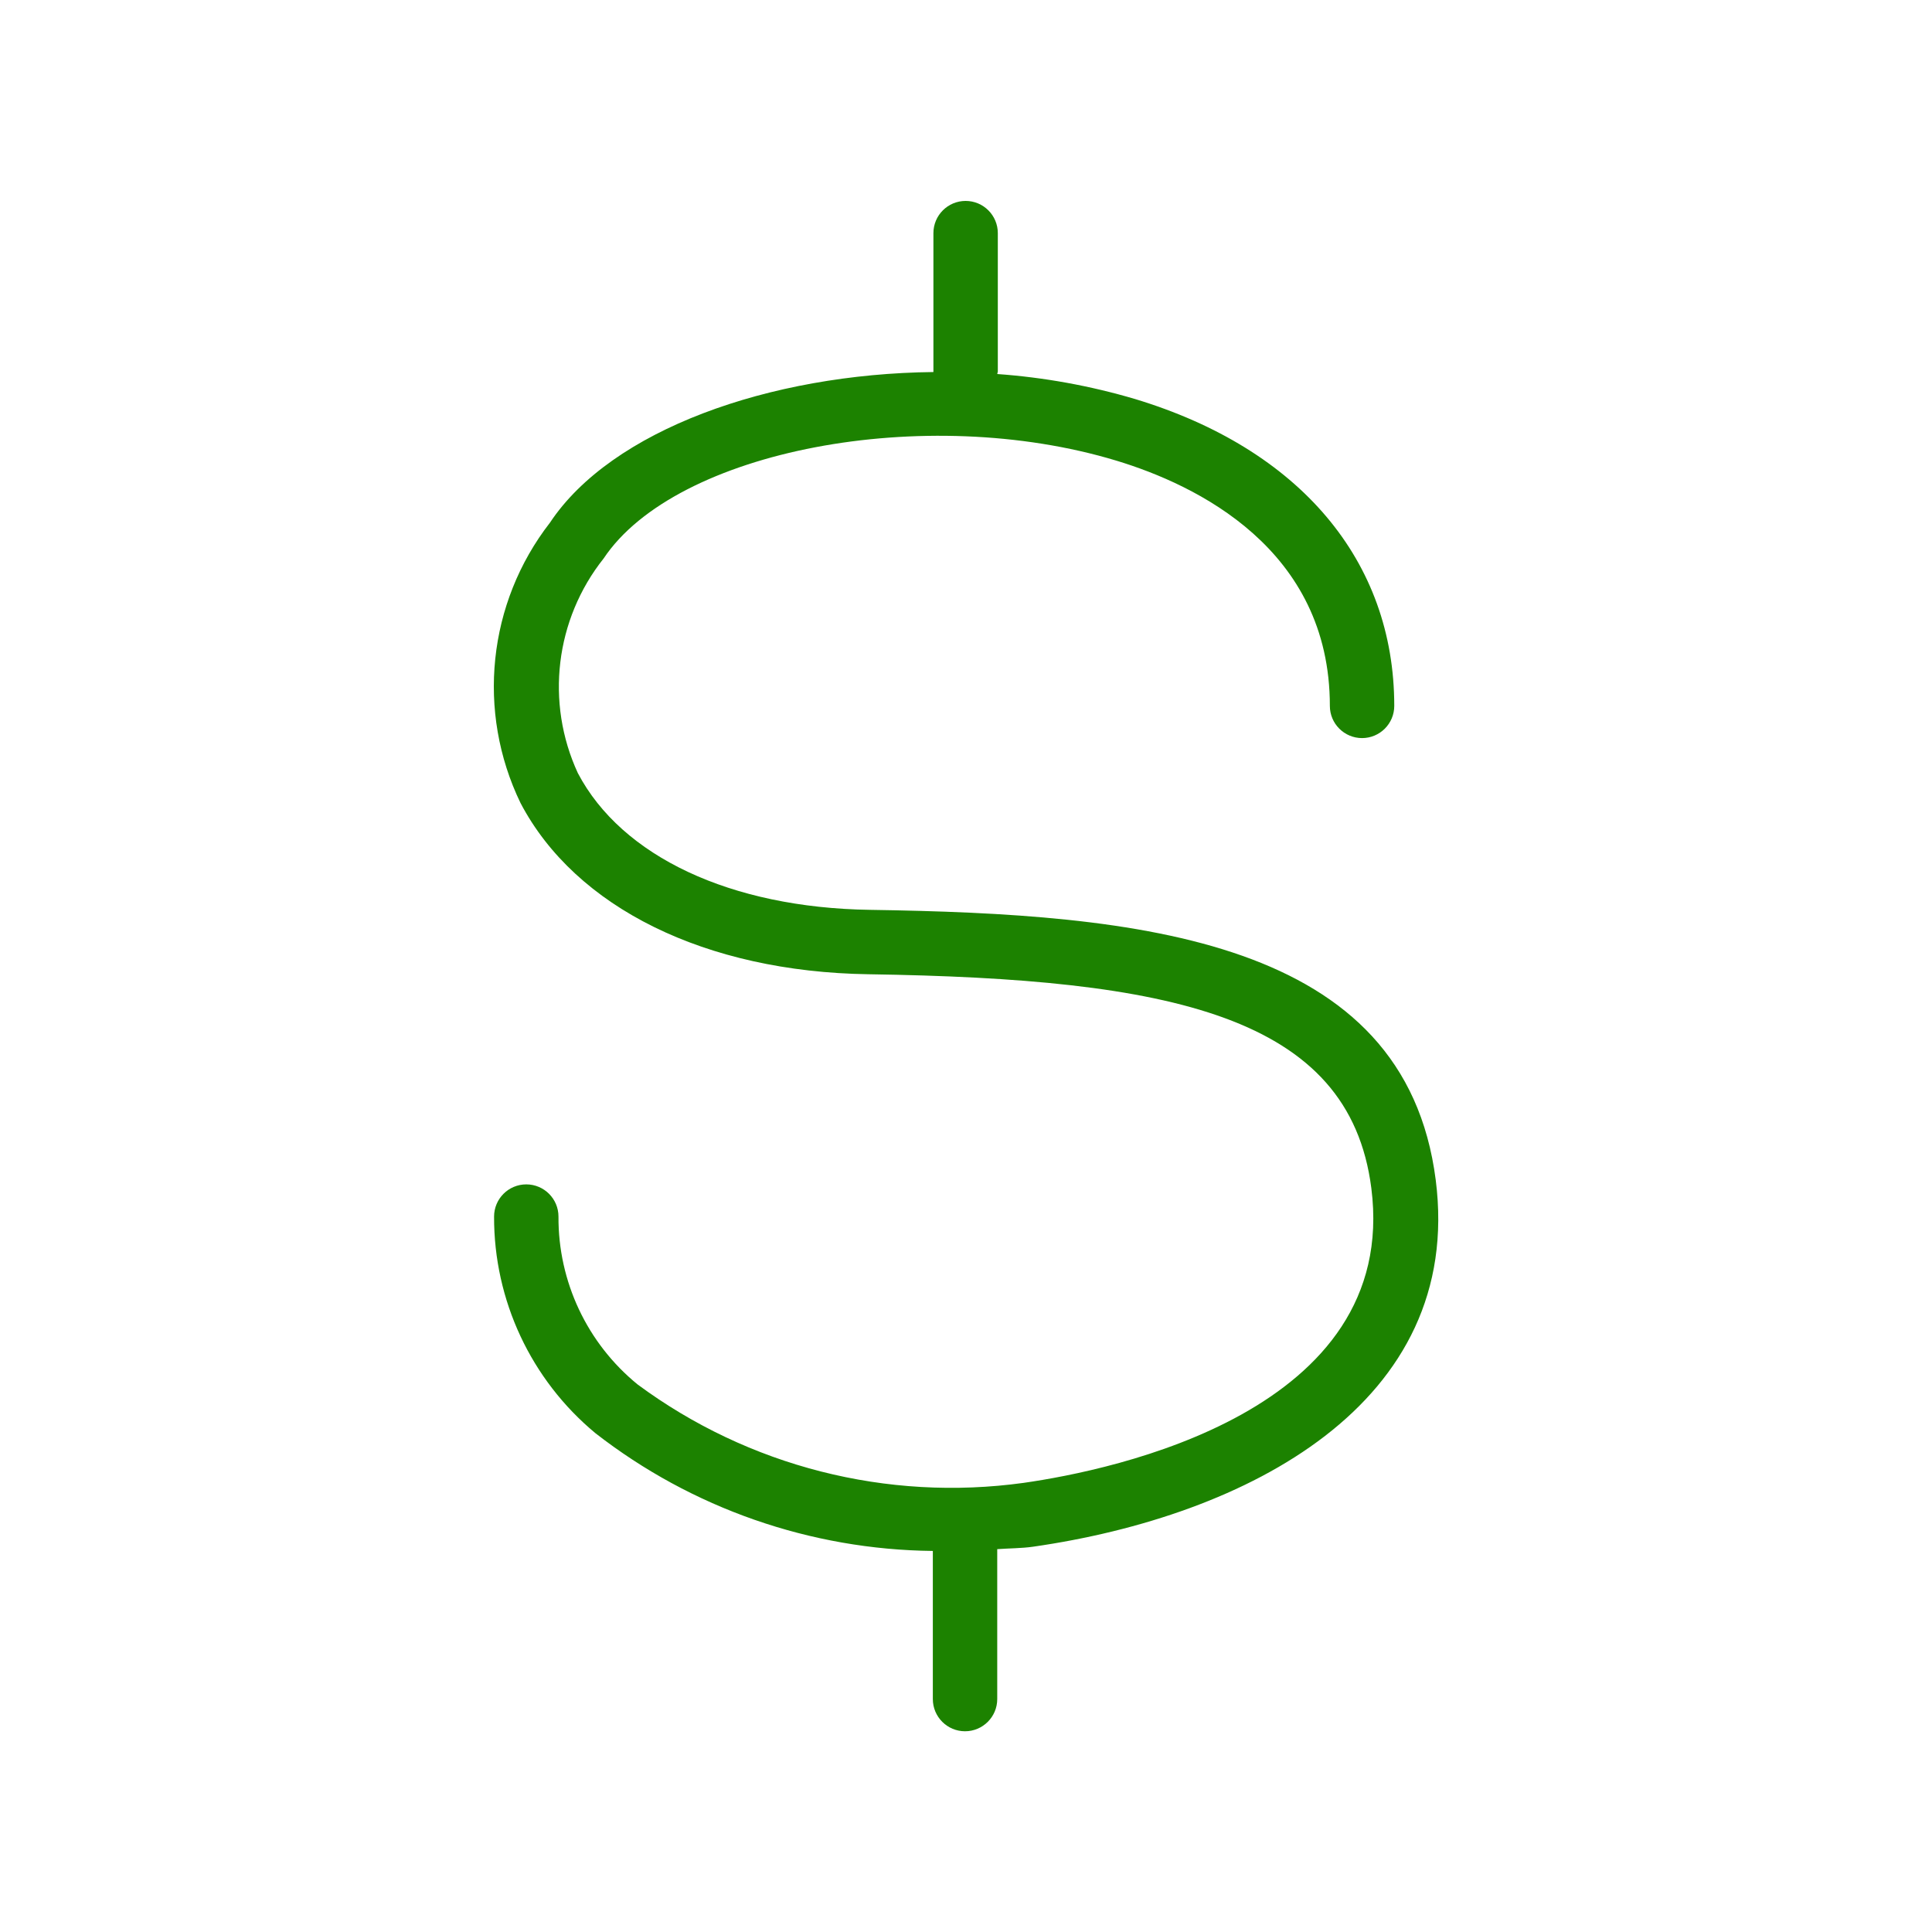 <svg xmlns="http://www.w3.org/2000/svg" width="30" height="30" viewBox="0 0 30 30">
  <path fill="#1C8200" fill-rule="evenodd" d="M22.294,18.323 C21.814,14.568 17.694,14.192 13.505,14.128 C11.349,14.095 9.655,13.302 8.973,12.005 C8.466,10.908 8.621,9.618 9.373,8.672 C10.493,6.991 14.363,6.254 17.335,7.153 C18.573,7.528 20.65,8.521 20.65,10.961 C20.65,11.237 20.874,11.461 21.15,11.461 C21.426,11.461 21.65,11.237 21.65,10.961 C21.65,8.707 20.183,6.97 17.625,6.196 C16.928,5.99 16.211,5.86 15.486,5.808 C15.486,5.794 15.494,5.781 15.494,5.767 L15.494,3.62 C15.494,3.344 15.27,3.12 14.994,3.12 C14.718,3.12 14.494,3.344 14.494,3.62 L14.494,5.767 L14.494,5.777 C11.943,5.805 9.494,6.677 8.539,8.117 C7.572,9.363 7.396,11.05 8.083,12.47 C8.937,14.096 10.957,15.09 13.483,15.128 C18.17,15.199 20.951,15.765 21.294,18.45 C21.736,21.917 17.276,22.829 15.894,23.026 C13.773,23.319 11.622,22.771 9.901,21.498 C9.118,20.86 8.666,19.901 8.672,18.891 C8.672,18.615 8.448,18.391 8.172,18.391 C7.896,18.391 7.672,18.615 7.672,18.891 C7.668,20.191 8.245,21.424 9.245,22.254 C10.744,23.421 12.585,24.063 14.485,24.083 L14.485,26.383 C14.485,26.659 14.709,26.883 14.985,26.883 C15.261,26.883 15.485,26.659 15.485,26.383 L15.485,24.055 C15.668,24.042 15.866,24.042 16.036,24.018 C19.358,23.543 22.737,21.799 22.294,18.323 Z"/>
</svg>
